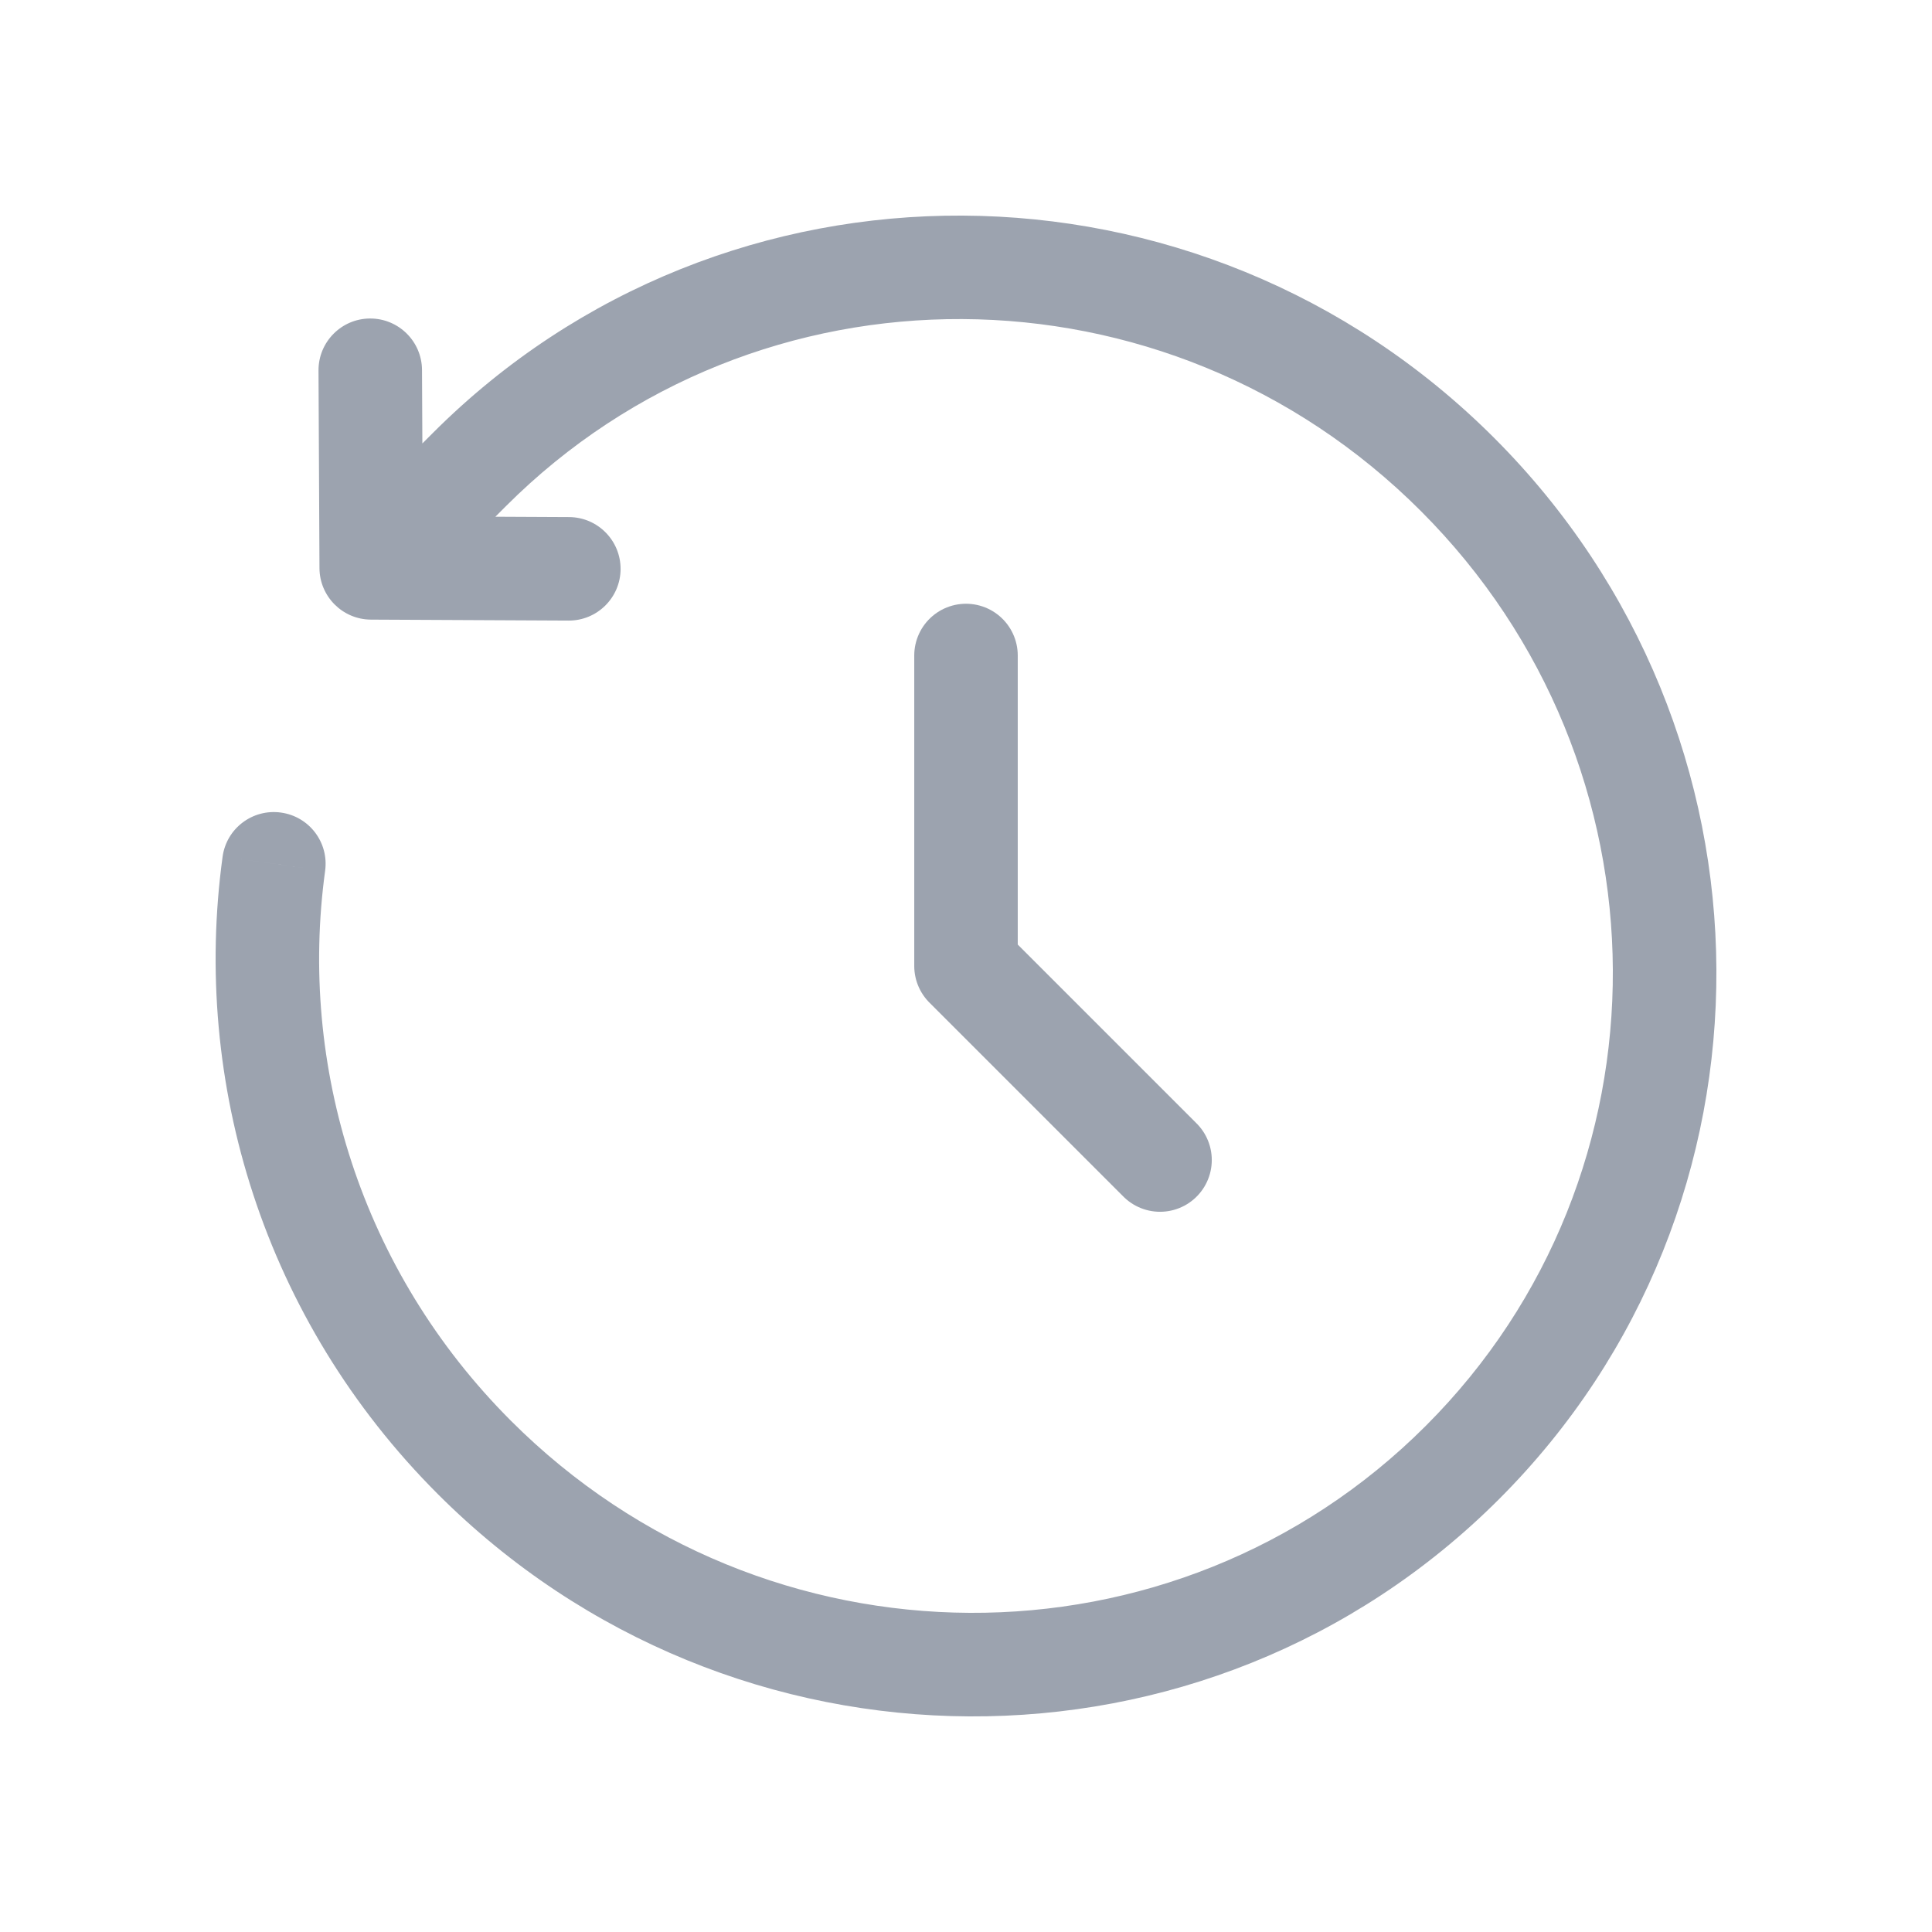 <svg width="14" height="14" viewBox="0 0 14 14" fill="none" xmlns="http://www.w3.org/2000/svg">
<path d="M7 4.75V7L8.406 8.406" stroke="#9CA3AF" stroke-width="0.75" stroke-linecap="round" stroke-linejoin="round"/>
<path d="M3.402 3.402L3.137 3.137L3.137 3.137L3.402 3.402ZM2.69 4.115L2.315 4.117C2.316 4.322 2.482 4.489 2.688 4.49L2.69 4.115ZM4.12 4.497C4.327 4.498 4.496 4.331 4.497 4.124C4.498 3.917 4.331 3.748 4.124 3.747L4.12 4.497ZM3.058 2.681C3.057 2.474 2.888 2.307 2.681 2.308C2.474 2.309 2.307 2.478 2.308 2.685L3.058 2.681ZM2.356 6.31C2.384 6.105 2.241 5.916 2.035 5.888C1.83 5.86 1.641 6.003 1.613 6.208L2.356 6.31ZM10.562 3.438L10.827 3.173C8.696 1.042 5.253 1.021 3.137 3.137L3.402 3.402L3.667 3.667C5.486 1.849 8.454 1.86 10.296 3.703L10.562 3.438ZM3.438 10.562L3.173 10.827C5.304 12.958 8.747 12.979 10.863 10.863L10.598 10.598L10.332 10.332C8.514 12.151 5.546 12.139 3.703 10.296L3.438 10.562ZM10.598 10.598L10.863 10.863C12.979 8.747 12.958 5.304 10.827 3.173L10.562 3.438L10.296 3.703C12.139 5.546 12.151 8.514 10.332 10.332L10.598 10.598ZM3.402 3.402L3.137 3.137L2.425 3.849L2.69 4.115L2.955 4.38L3.667 3.667L3.402 3.402ZM2.69 4.115L2.688 4.49L4.12 4.497L4.122 4.122L4.124 3.747L2.692 3.74L2.69 4.115ZM2.69 4.115L3.065 4.113L3.058 2.681L2.683 2.683L2.308 2.685L2.315 4.117L2.69 4.115ZM1.984 6.259L1.613 6.208C1.389 7.842 1.91 9.564 3.173 10.827L3.438 10.562L3.703 10.296C2.612 9.205 2.163 7.719 2.356 6.31L1.984 6.259Z" fill="#9CA3AF"/>
</svg>
